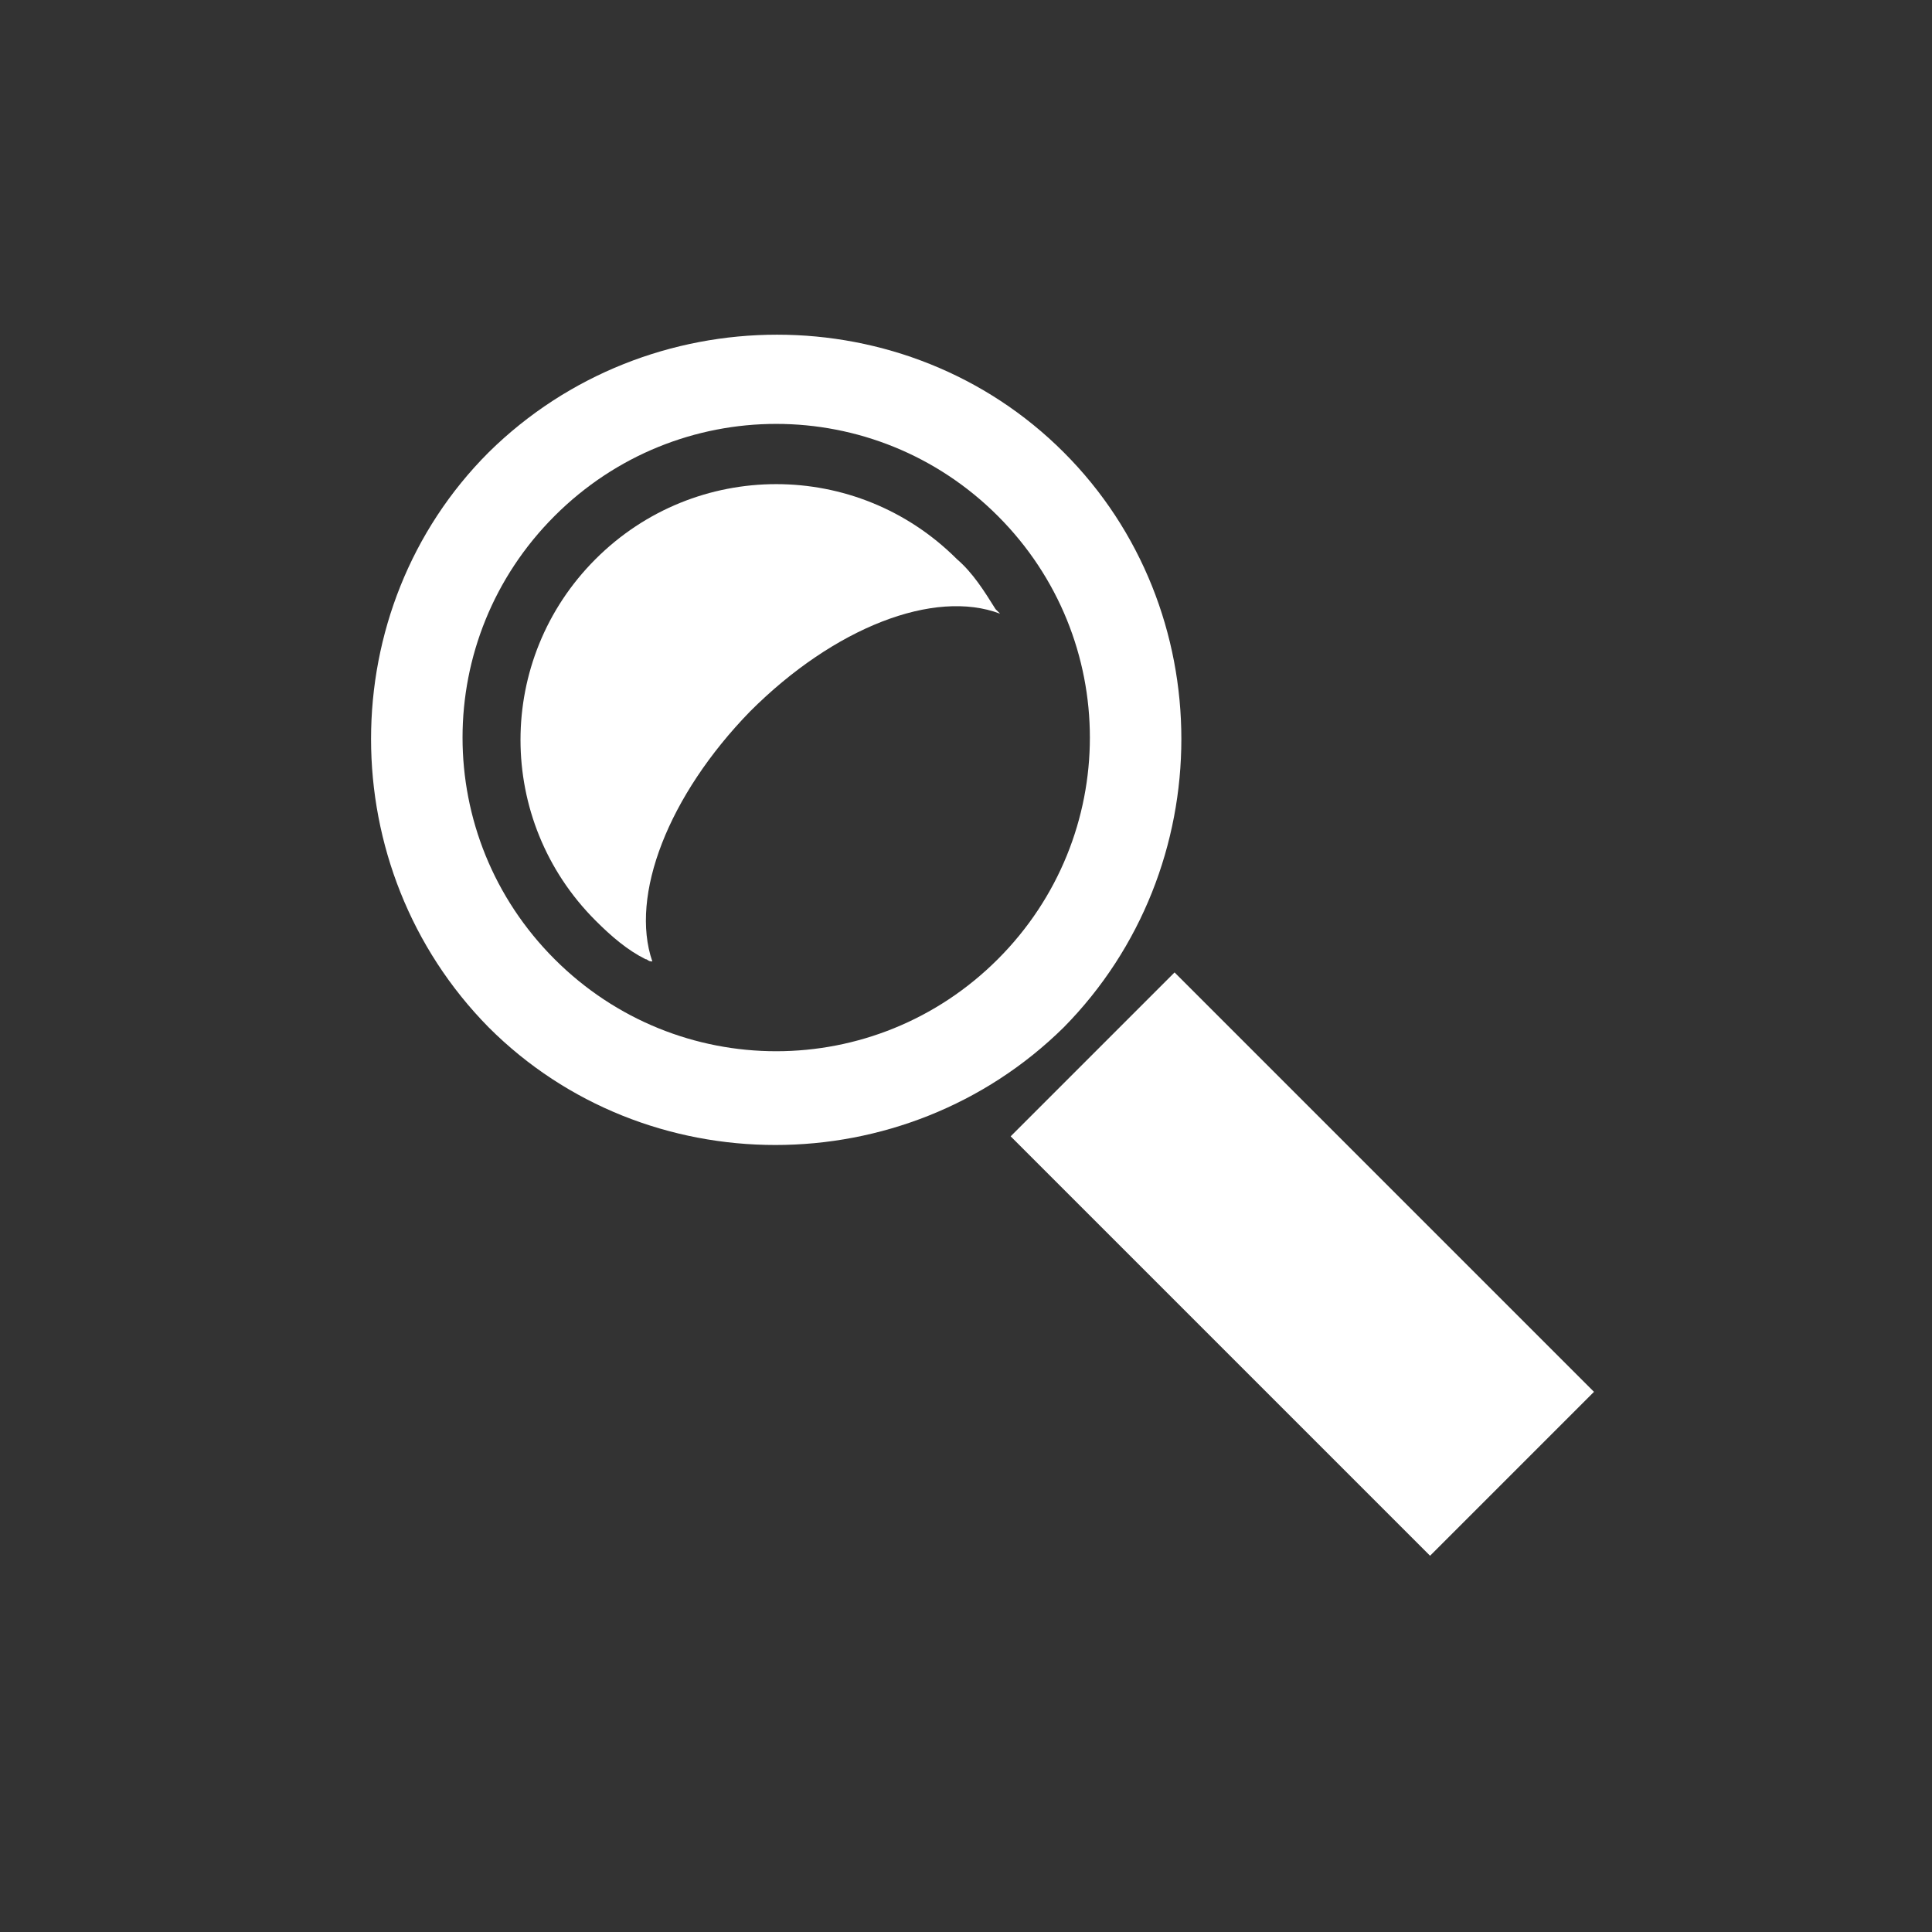 <?xml version="1.0" encoding="utf-8"?>
<!-- Generator: Adobe Illustrator 20.0.0, SVG Export Plug-In . SVG Version: 6.00 Build 0)  -->
<svg version="1.1" id="Ebene_1" xmlns="http://www.w3.org/2000/svg" xmlns:xlink="http://www.w3.org/1999/xlink" x="0px" y="0px"
	 viewBox="0 0 85 85" style="enable-background:new 0 0 85 85;" xml:space="preserve">
<rect x="0" y="0" width="85" height="85" fill="#333333" stroke="none"/>
<style type="text/css">
	.st0{fill:#FFFFFF;}
</style>
<g>
	
		<rect x="52.2" y="42.6" transform="matrix(0.707 -0.707 0.707 0.707 -22.559 56.781)" class="st0" width="10.2" height="26.1"/>
	<path class="st0" d="M46.8,19.9c-6.9-6.9-18.3-6.9-25.3,0c-6.9,6.9-6.9,18.3,0,25.3c6.9,6.9,18.3,6.9,25.3,0
		C53.7,38.2,53.7,26.8,46.8,19.9z M24.4,42.2c-5.4-5.4-5.4-14.1,0-19.5s14.1-5.4,19.5,0s5.4,14.1,0,19.5S29.8,47.6,24.4,42.2z"/>
	<path class="st0" d="M43.8,26.8c-0.5-0.8-1-1.6-1.7-2.2c-4.4-4.4-11.5-4.4-15.9,0s-4.4,11.5,0,15.9c0.7,0.7,1.4,1.3,2.2,1.7
		c0.1,0,0.1,0.1,0.3,0.1c-1-2.9,0.7-7.3,4.3-11c3.7-3.7,8.1-5.4,11-4.3C43.9,26.9,43.8,26.8,43.8,26.8z"/>
</g>
</svg>
